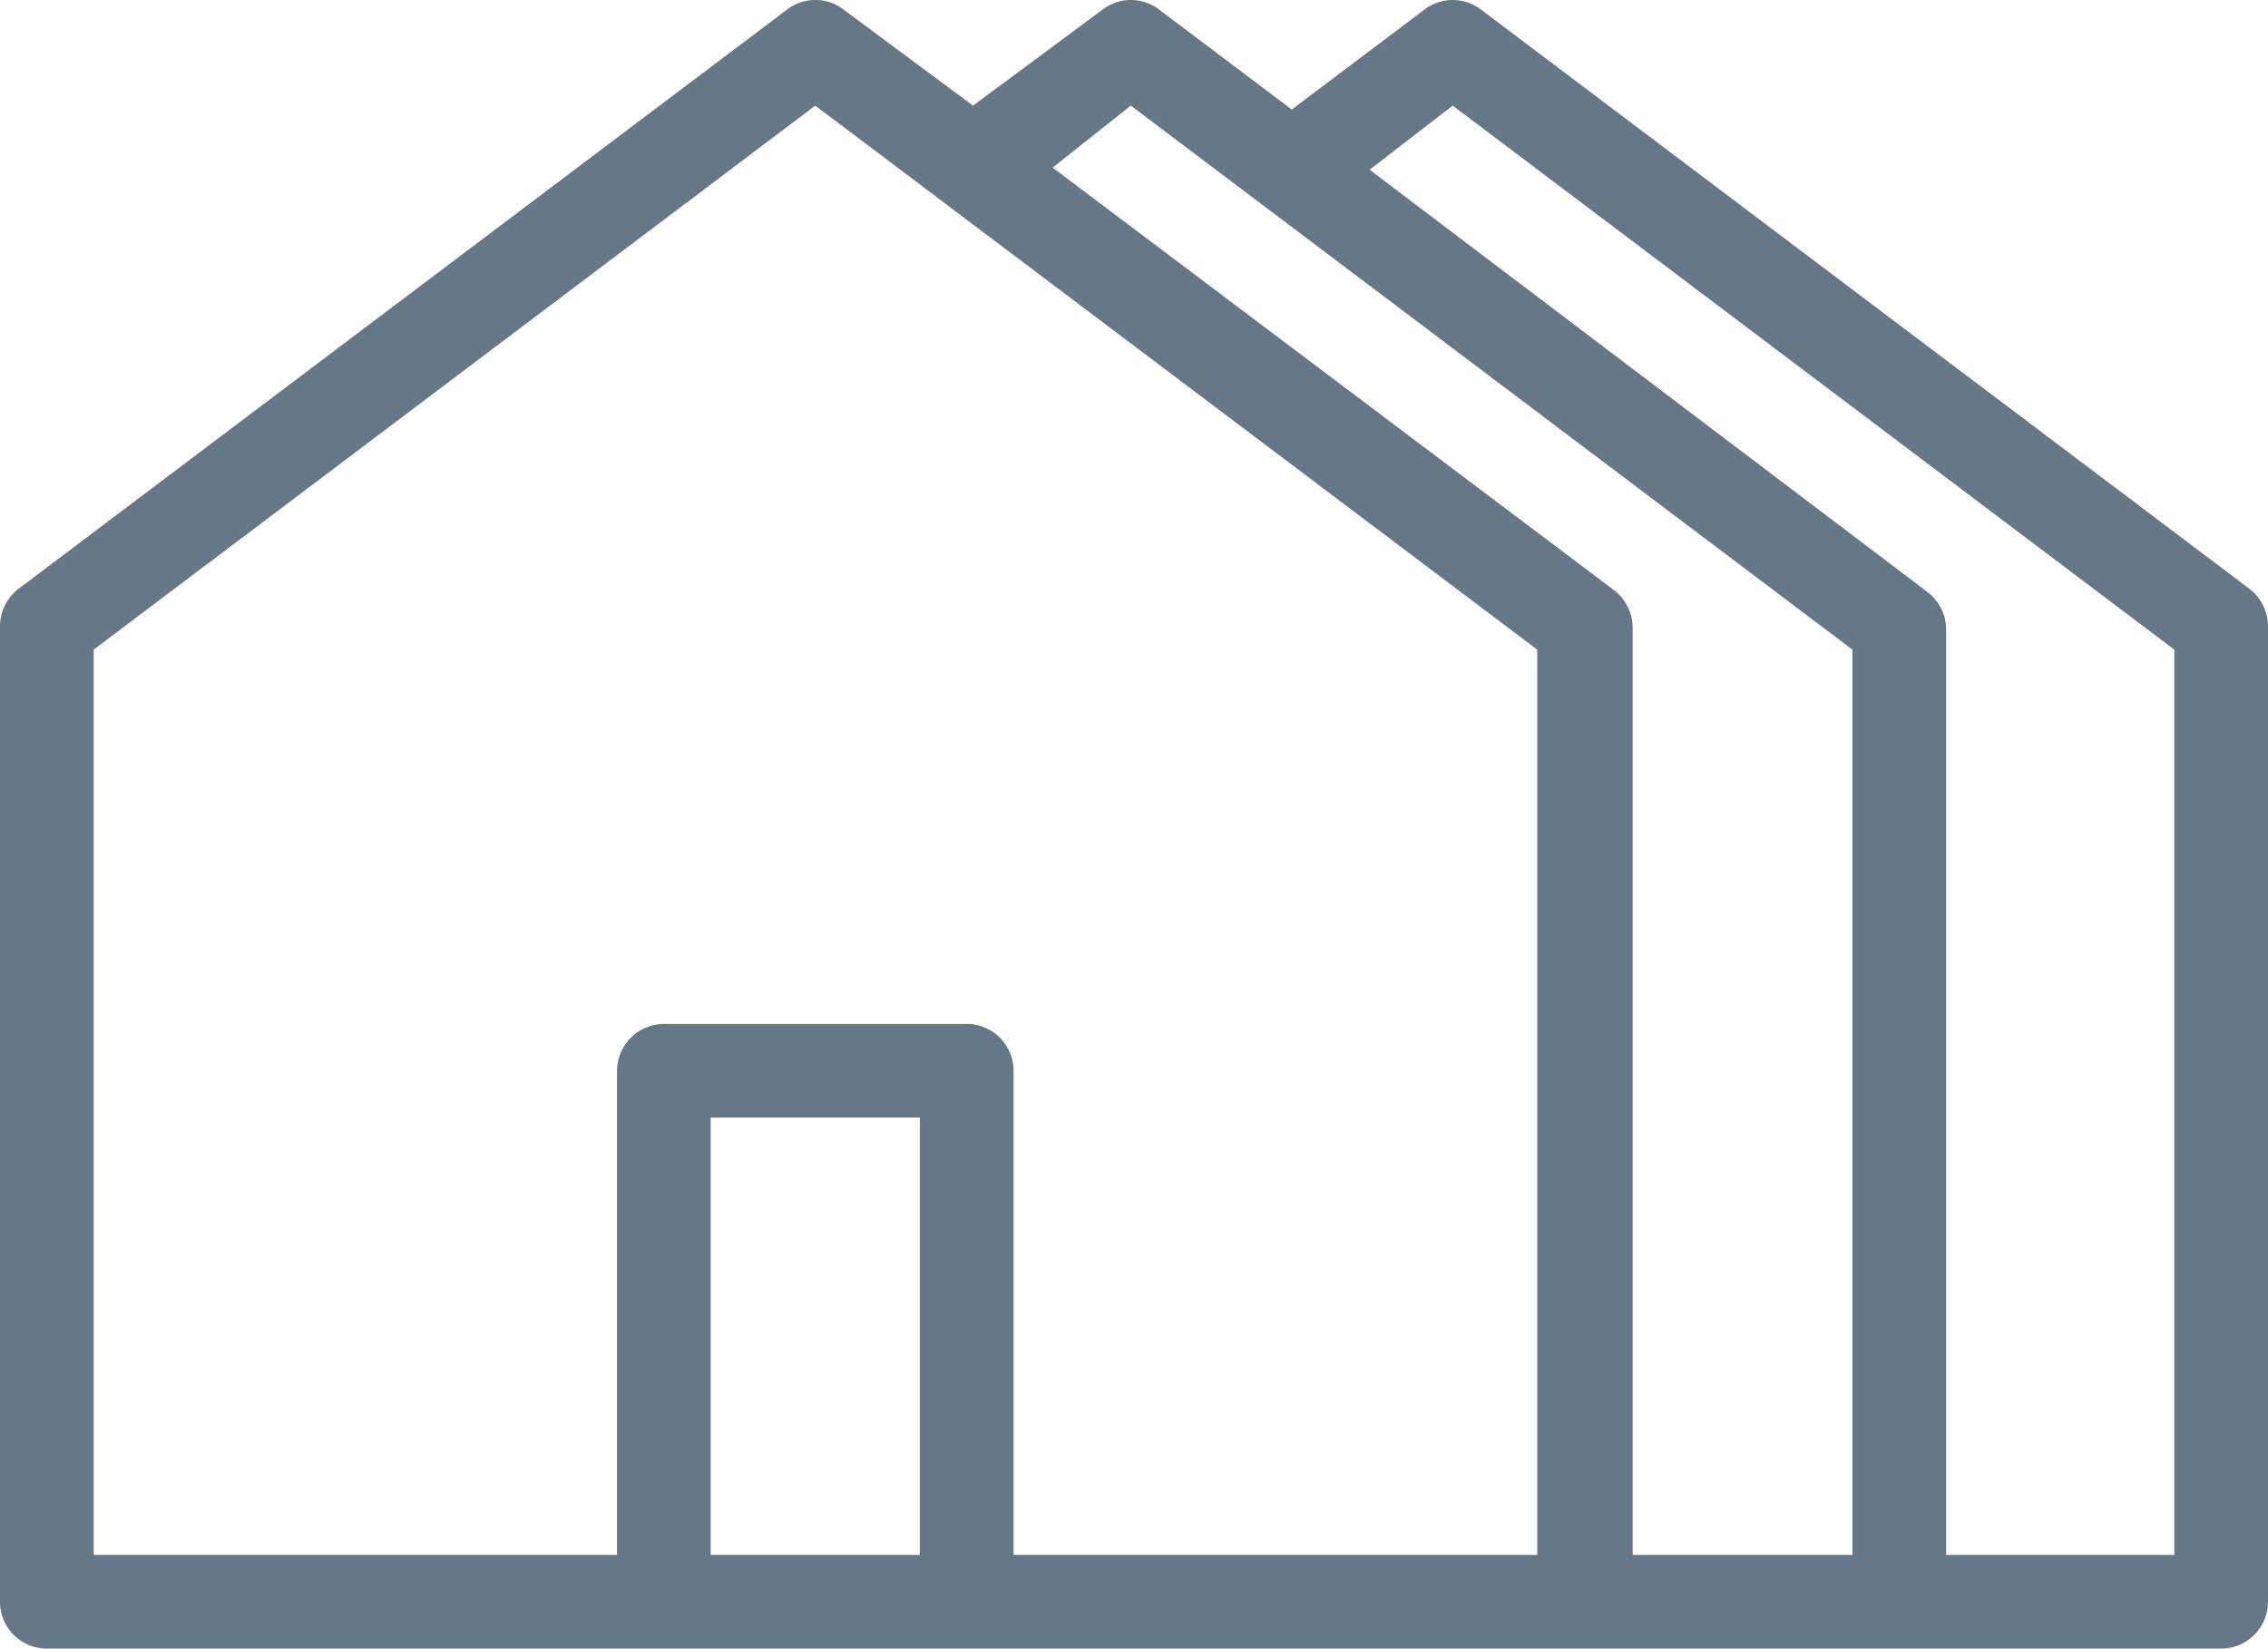 <svg xmlns="http://www.w3.org/2000/svg" viewBox="0 0 64.4 46.82"><defs><style>.cls-1{fill:#678;}</style></defs><title>Datový zdroj 1</title><g id="Vrstva_2" data-name="Vrstva 2"><g id="Layer_1" data-name="Layer 1"><path class="cls-1" d="M1.33,46.82A1.33,1.33,0,0,1,0,45.49V17.79a1.35,1.35,0,0,1,.53-1.07L22.35.27a1.31,1.31,0,0,1,.8-.27,1.29,1.29,0,0,1,.8.27L27.63,3,31.31.27a1.32,1.32,0,0,1,1.6,0l3.77,2.84L40.45.27a1.32,1.32,0,0,1,1.6,0L63.87,16.72a1.35,1.35,0,0,1,.53,1.07v27.7a1.33,1.33,0,0,1-1.33,1.33Zm37.56-42,15.85,12a1.34,1.34,0,0,1,.52,1.07V44.16h6.48V18.45L41.25,3Zm-9-.06,15.94,12a1.35,1.35,0,0,1,.53,1.07V44.16H52.6V18.45L32.11,3ZM27.45,29.08a1.33,1.33,0,0,1,1.33,1.33V44.16H43.65V18.45L23.15,3,2.66,18.45V44.16H17.52V30.41a1.34,1.34,0,0,1,1.33-1.33ZM20.18,44.16h5.94V31.74H20.18Z"/></g></g></svg>